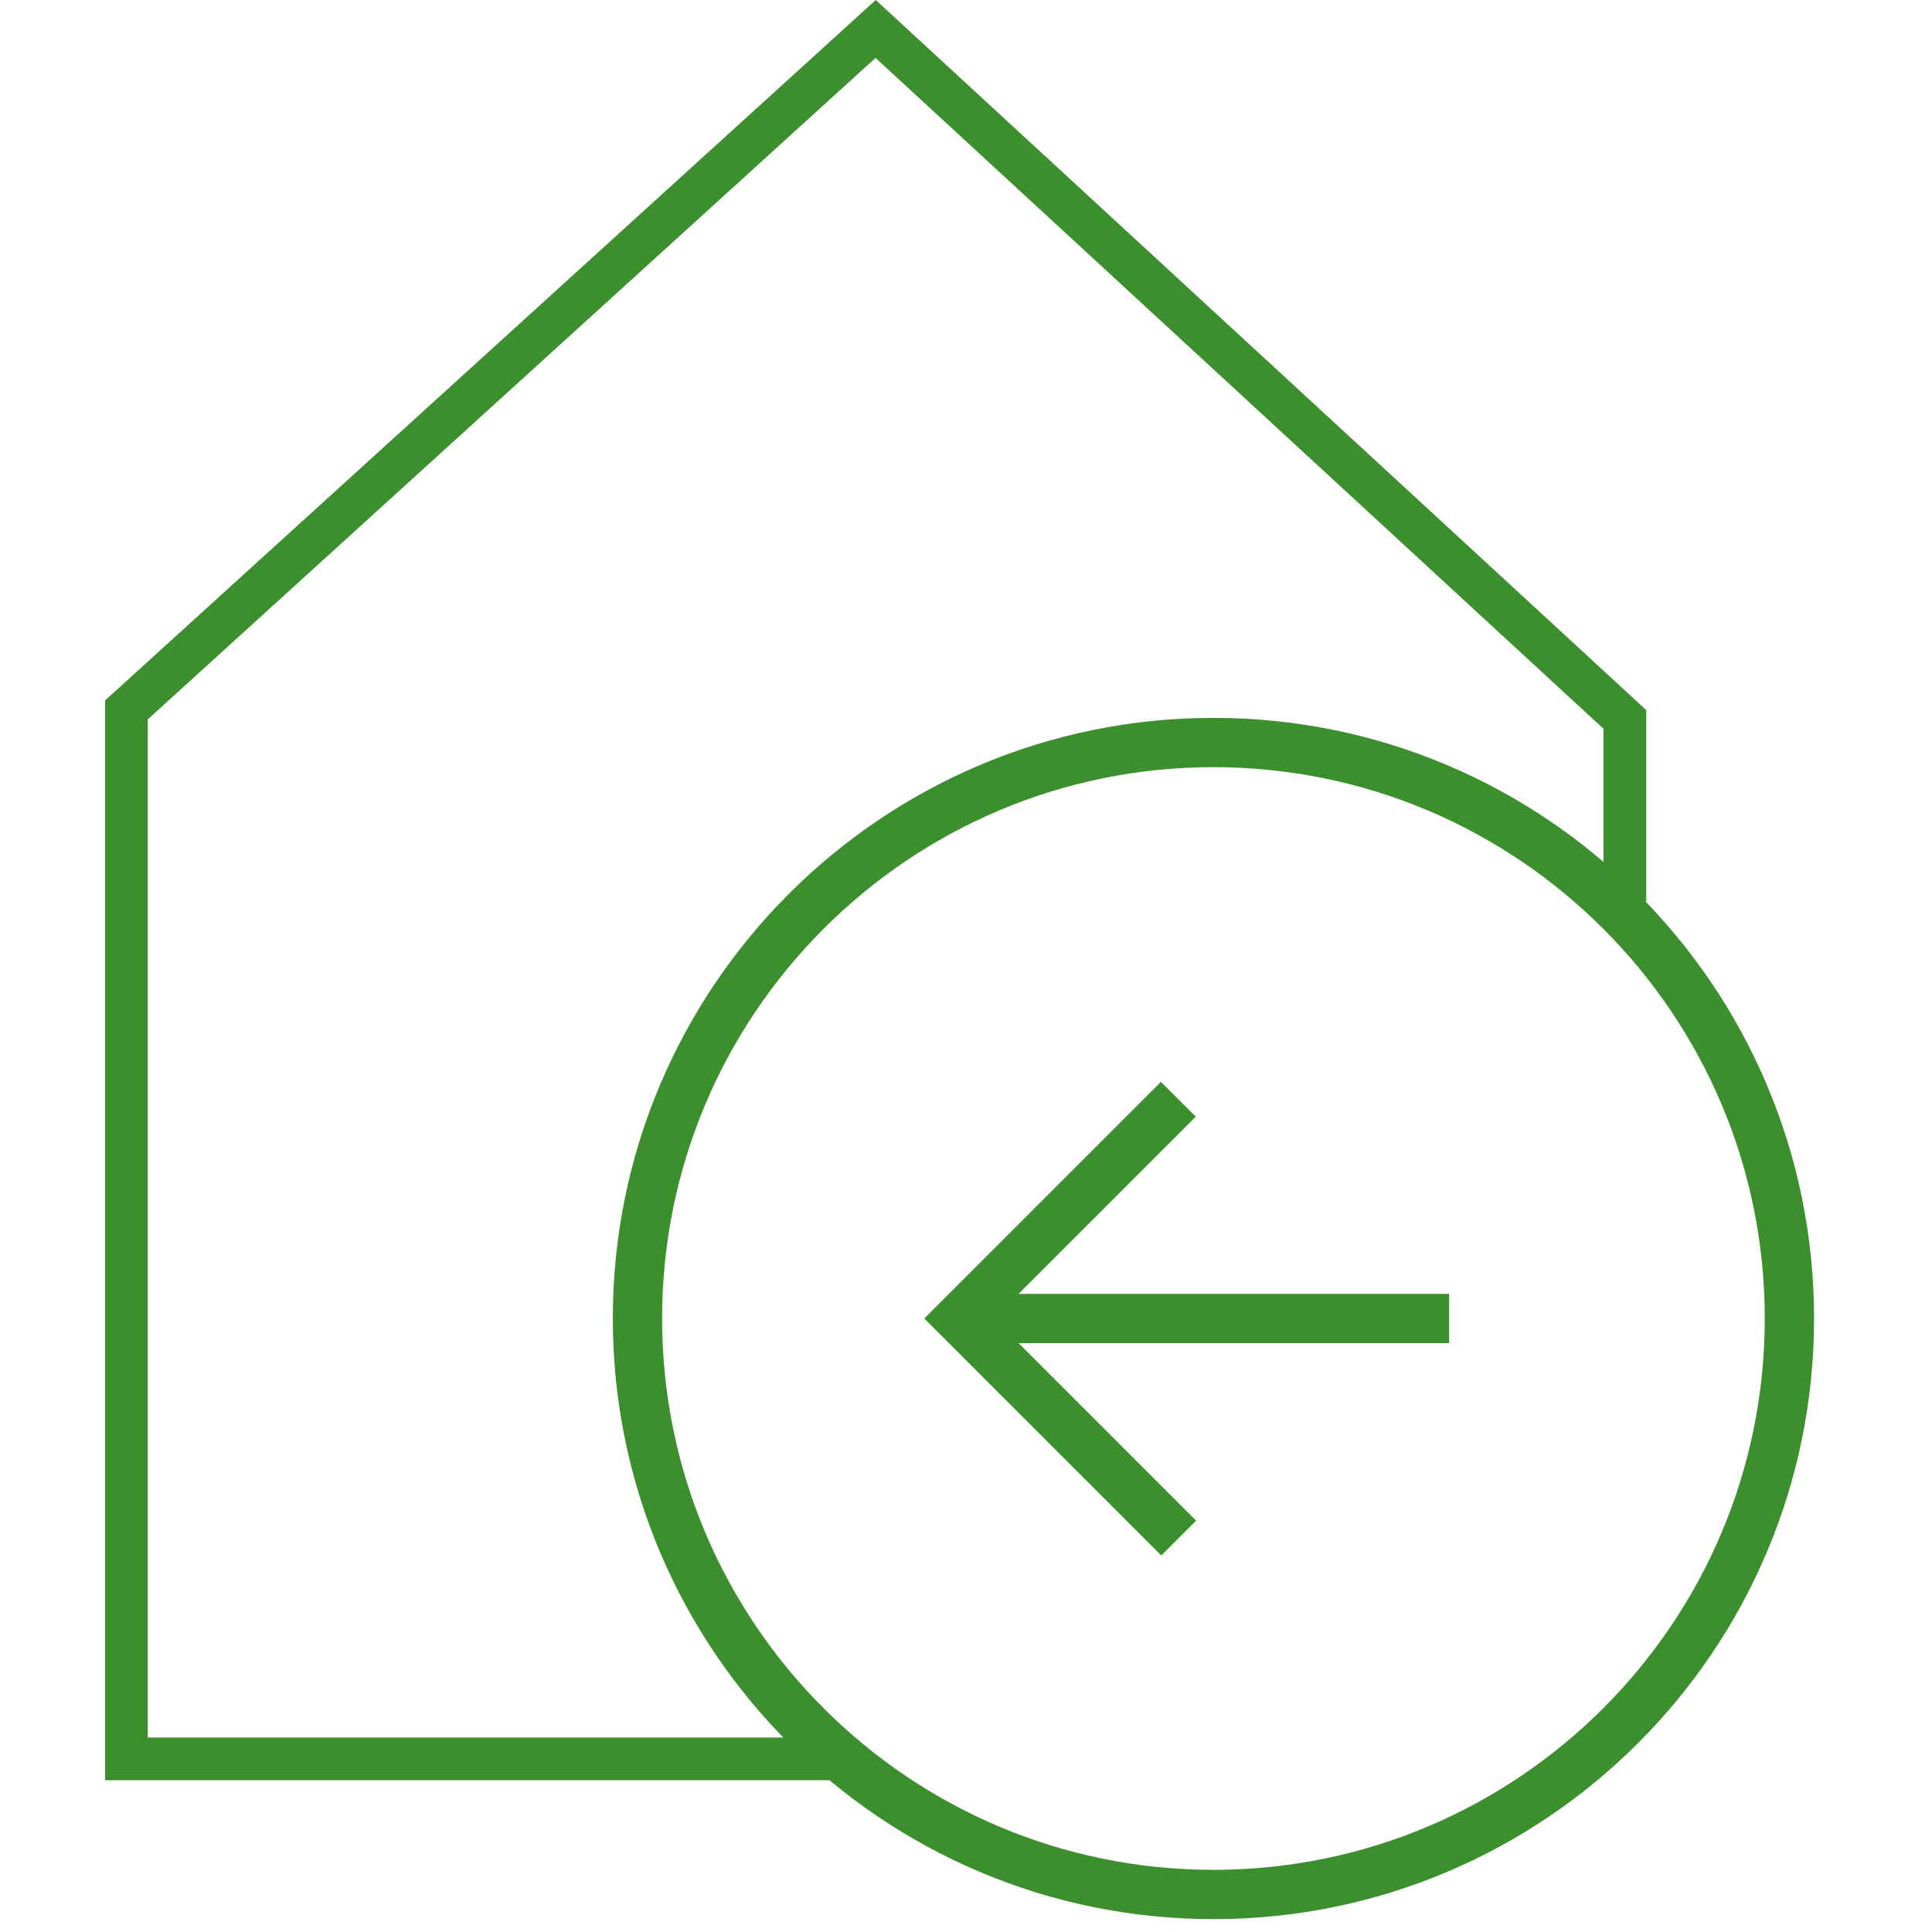 <?xml version="1.0" encoding="UTF-8" standalone="no"?><!DOCTYPE svg PUBLIC "-//W3C//DTD SVG 1.1//EN" "http://www.w3.org/Graphics/SVG/1.1/DTD/svg11.dtd"><svg width="100%" height="100%" viewBox="0 0 300 300" version="1.1" xmlns="http://www.w3.org/2000/svg" xmlns:xlink="http://www.w3.org/1999/xlink" xml:space="preserve" xmlns:serif="http://www.serif.com/" style="fill-rule:evenodd;clip-rule:evenodd;stroke-linejoin:round;stroke-miterlimit:2;"><g id="Home"><g><path d="M255.622,139.945l0,-29.688l-119.638,-110.257l-119.67,108.768l-0,167.664l113.264,0l-0,-6.631l-106.633,-0c0,-0 0,-158.099 0,-158.099c0,-0 113.008,-102.712 113.008,-102.712c-0,-0 113.038,104.173 113.038,104.173c-0,0 -0,26.782 -0,26.782l6.631,-0Z" style="fill:#3b8f2c;"/><path d="M281.686,204.736c0,-51.474 -41.79,-93.265 -93.264,-93.265c-51.474,0 -93.264,41.791 -93.264,93.265c-0,51.474 41.79,93.264 93.264,93.264c51.474,0 93.264,-41.79 93.264,-93.264Zm-7.652,-0c0,47.251 -38.361,85.612 -85.612,85.612c-47.251,0 -85.612,-38.361 -85.612,-85.612c-0,-47.251 38.361,-85.613 85.612,-85.613c47.251,0 85.612,38.362 85.612,85.613Zm-93.764,-36.747l-36.747,36.747l36.795,36.795l5.411,-5.41l-27.559,-27.559l66.851,-0l0,-7.652l-66.851,-0l27.511,-27.511l-5.411,-5.41Z" style="fill:#3b8f2c;"/></g></g></svg>